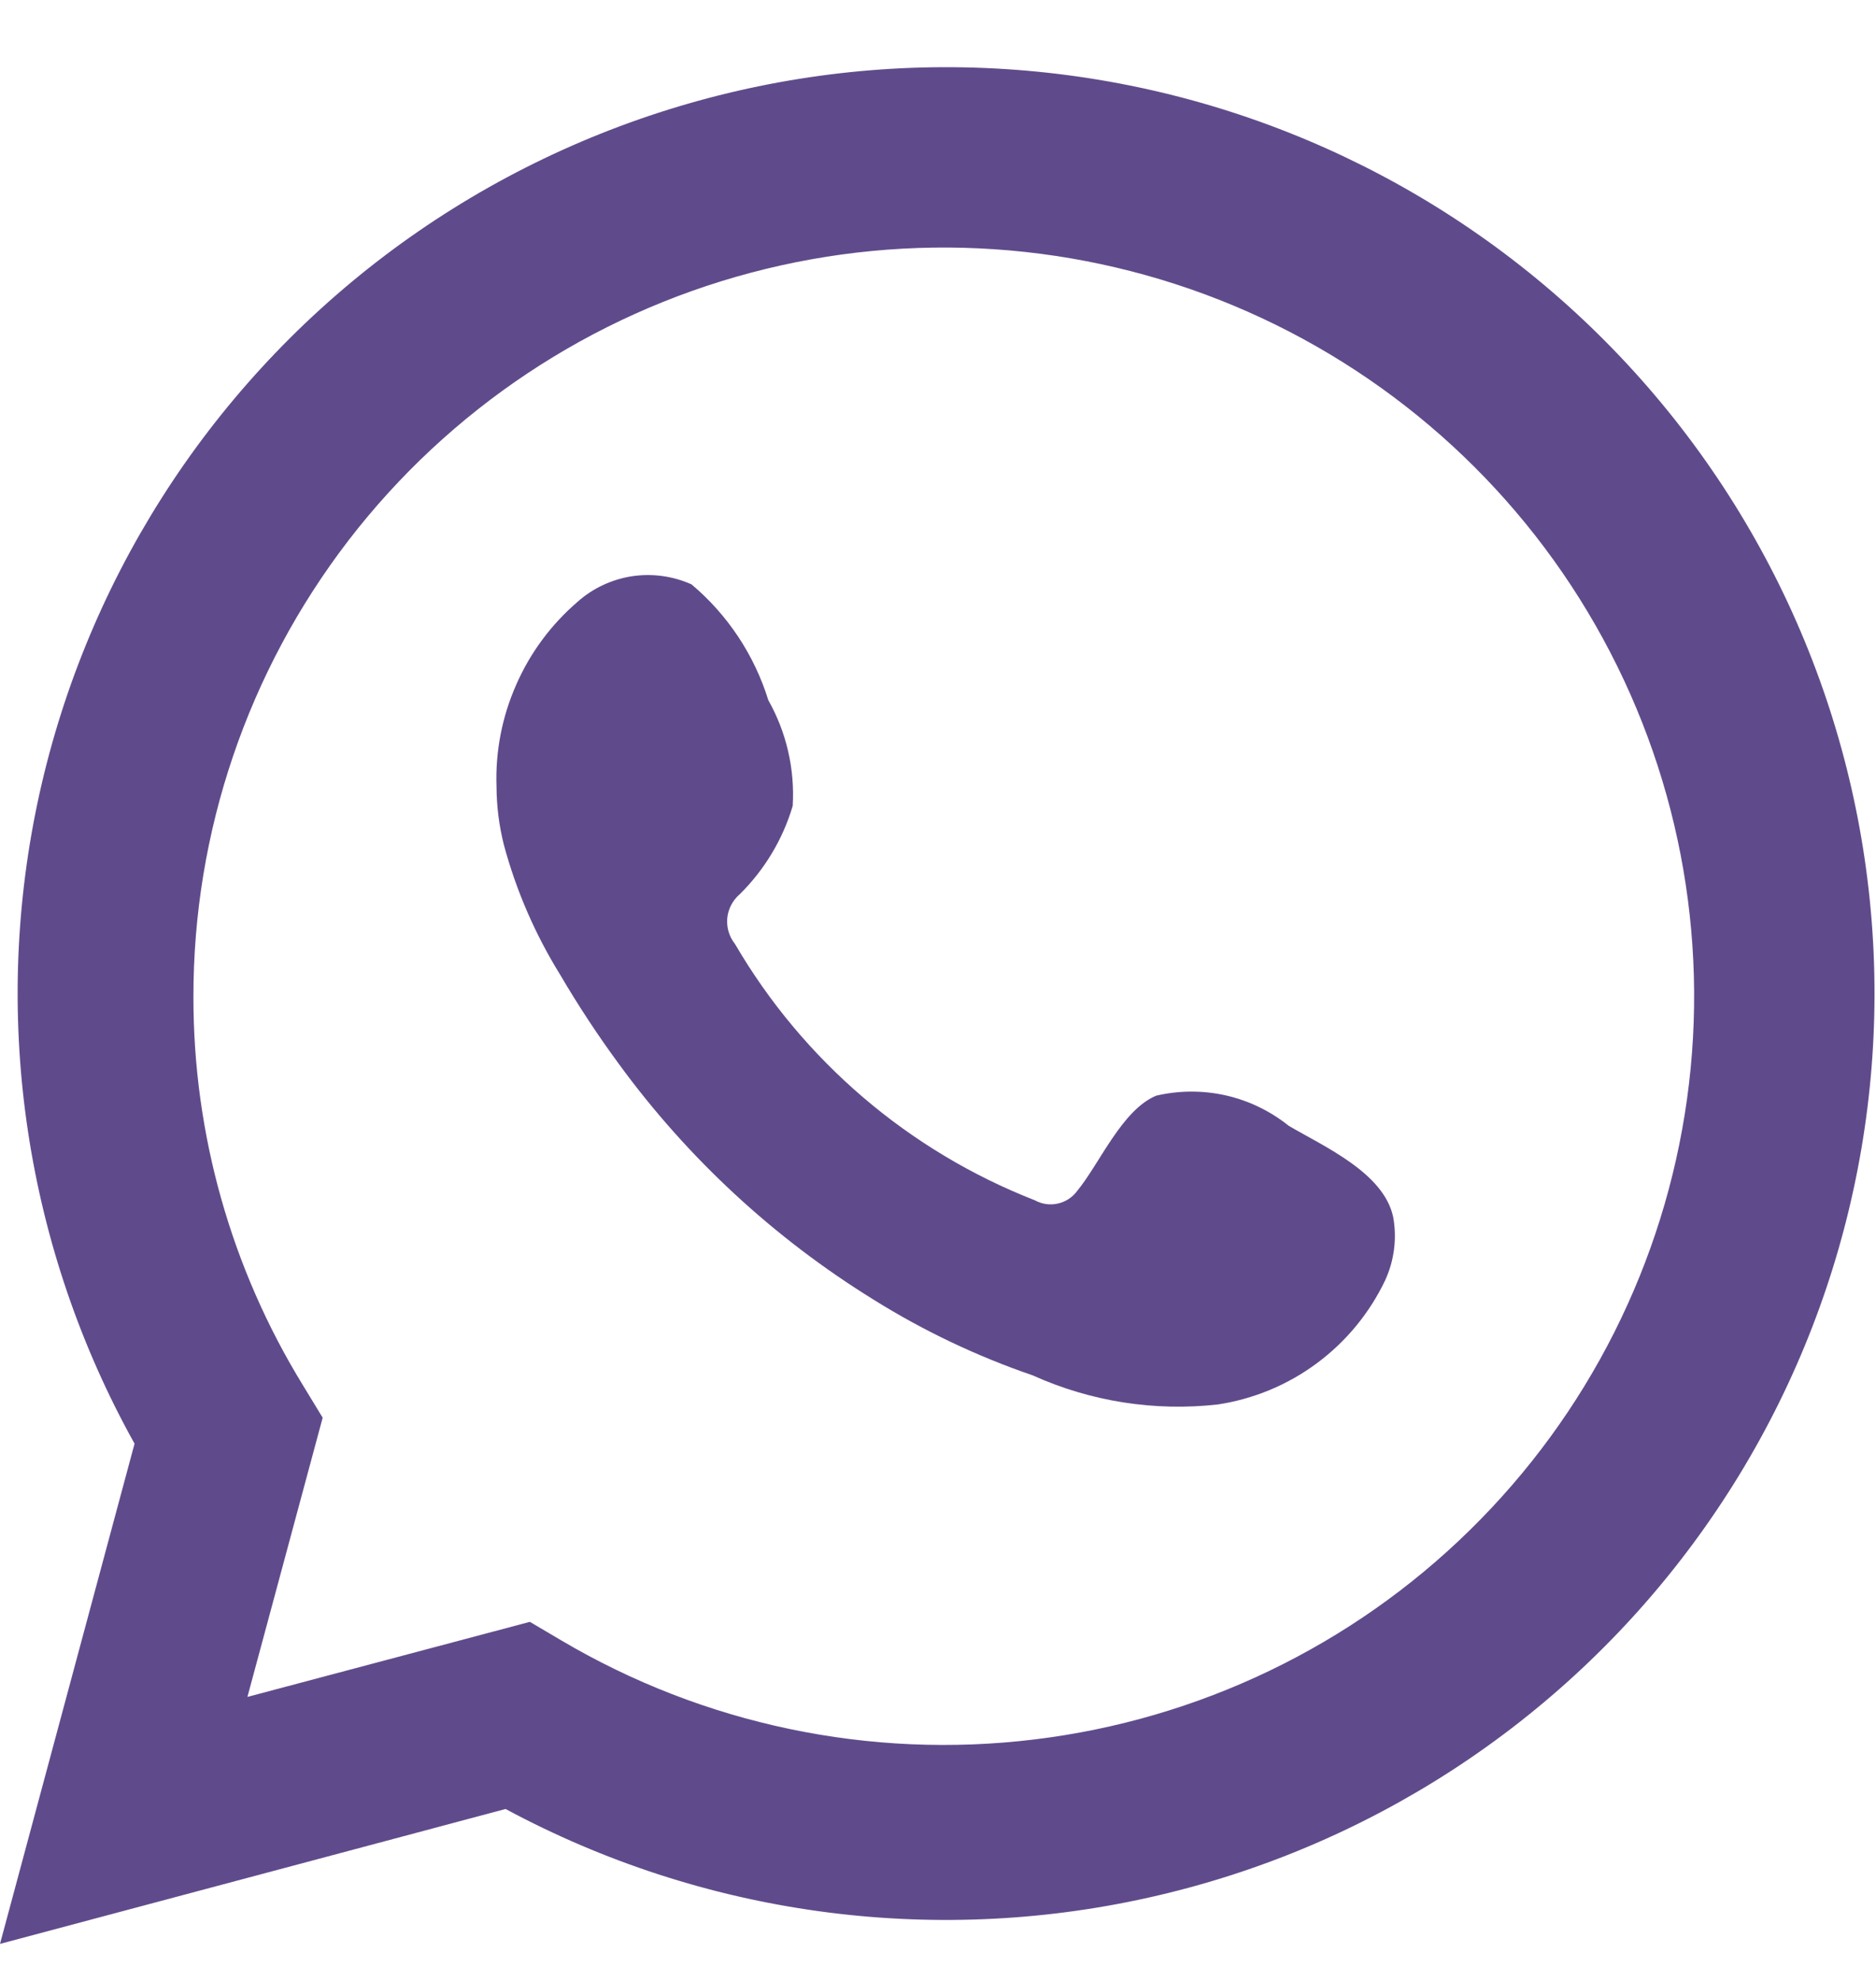 <?xml version="1.0" encoding="UTF-8"?> <svg xmlns="http://www.w3.org/2000/svg" width="18" height="19" viewBox="0 0 18 19" fill="none"><path d="M0 18.645L1.291 13.847C0.25 11.978 -0.081 9.797 0.359 7.704C0.8 5.612 1.982 3.748 3.689 2.454C5.396 1.161 7.514 0.525 9.653 0.663C11.792 0.801 13.81 1.704 15.335 3.206C16.861 4.709 17.793 6.709 17.959 8.841C18.125 10.973 17.515 13.093 16.24 14.812C14.966 16.532 13.112 17.735 11.02 18.201C8.928 18.668 6.738 18.366 4.851 17.351L0 18.645ZM5.084 15.556L5.384 15.733C6.751 16.541 8.348 16.876 9.925 16.684C11.502 16.493 12.972 15.787 14.104 14.675C15.237 13.564 15.969 12.11 16.187 10.54C16.405 8.97 16.096 7.373 15.308 5.996C14.521 4.62 13.299 3.542 11.833 2.93C10.367 2.319 8.74 2.208 7.204 2.616C5.669 3.023 4.312 3.926 3.344 5.183C2.377 6.441 1.853 7.982 1.856 9.566C1.855 10.88 2.219 12.169 2.908 13.289L3.096 13.598L2.374 16.276L5.084 15.556Z" fill="#5F4B8B"></path><path fill-rule="evenodd" clip-rule="evenodd" d="M12.365 10.798C12.189 10.657 11.983 10.557 11.763 10.507C11.543 10.457 11.314 10.458 11.094 10.509C10.764 10.646 10.55 11.163 10.336 11.422C10.291 11.484 10.225 11.527 10.15 11.544C10.075 11.561 9.997 11.55 9.93 11.513C8.72 11.04 7.706 10.174 7.052 9.054C6.996 8.984 6.97 8.895 6.978 8.806C6.987 8.717 7.03 8.635 7.098 8.577C7.336 8.342 7.511 8.05 7.606 7.73C7.627 7.376 7.546 7.024 7.372 6.716C7.238 6.283 6.982 5.897 6.635 5.605C6.456 5.525 6.258 5.498 6.064 5.527C5.87 5.557 5.688 5.642 5.542 5.772C5.287 5.991 5.085 6.264 4.951 6.572C4.816 6.879 4.752 7.212 4.764 7.547C4.765 7.735 4.789 7.923 4.835 8.105C4.953 8.543 5.135 8.962 5.374 9.348C5.547 9.643 5.735 9.929 5.938 10.205C6.599 11.11 7.43 11.878 8.384 12.467C8.863 12.766 9.375 13.009 9.909 13.192C10.465 13.443 11.078 13.539 11.684 13.471C12.029 13.419 12.356 13.283 12.636 13.075C12.916 12.867 13.141 12.594 13.291 12.279C13.378 12.089 13.405 11.876 13.367 11.671C13.275 11.249 12.711 11.001 12.365 10.798Z" fill="#5F4B8B"></path></svg> 